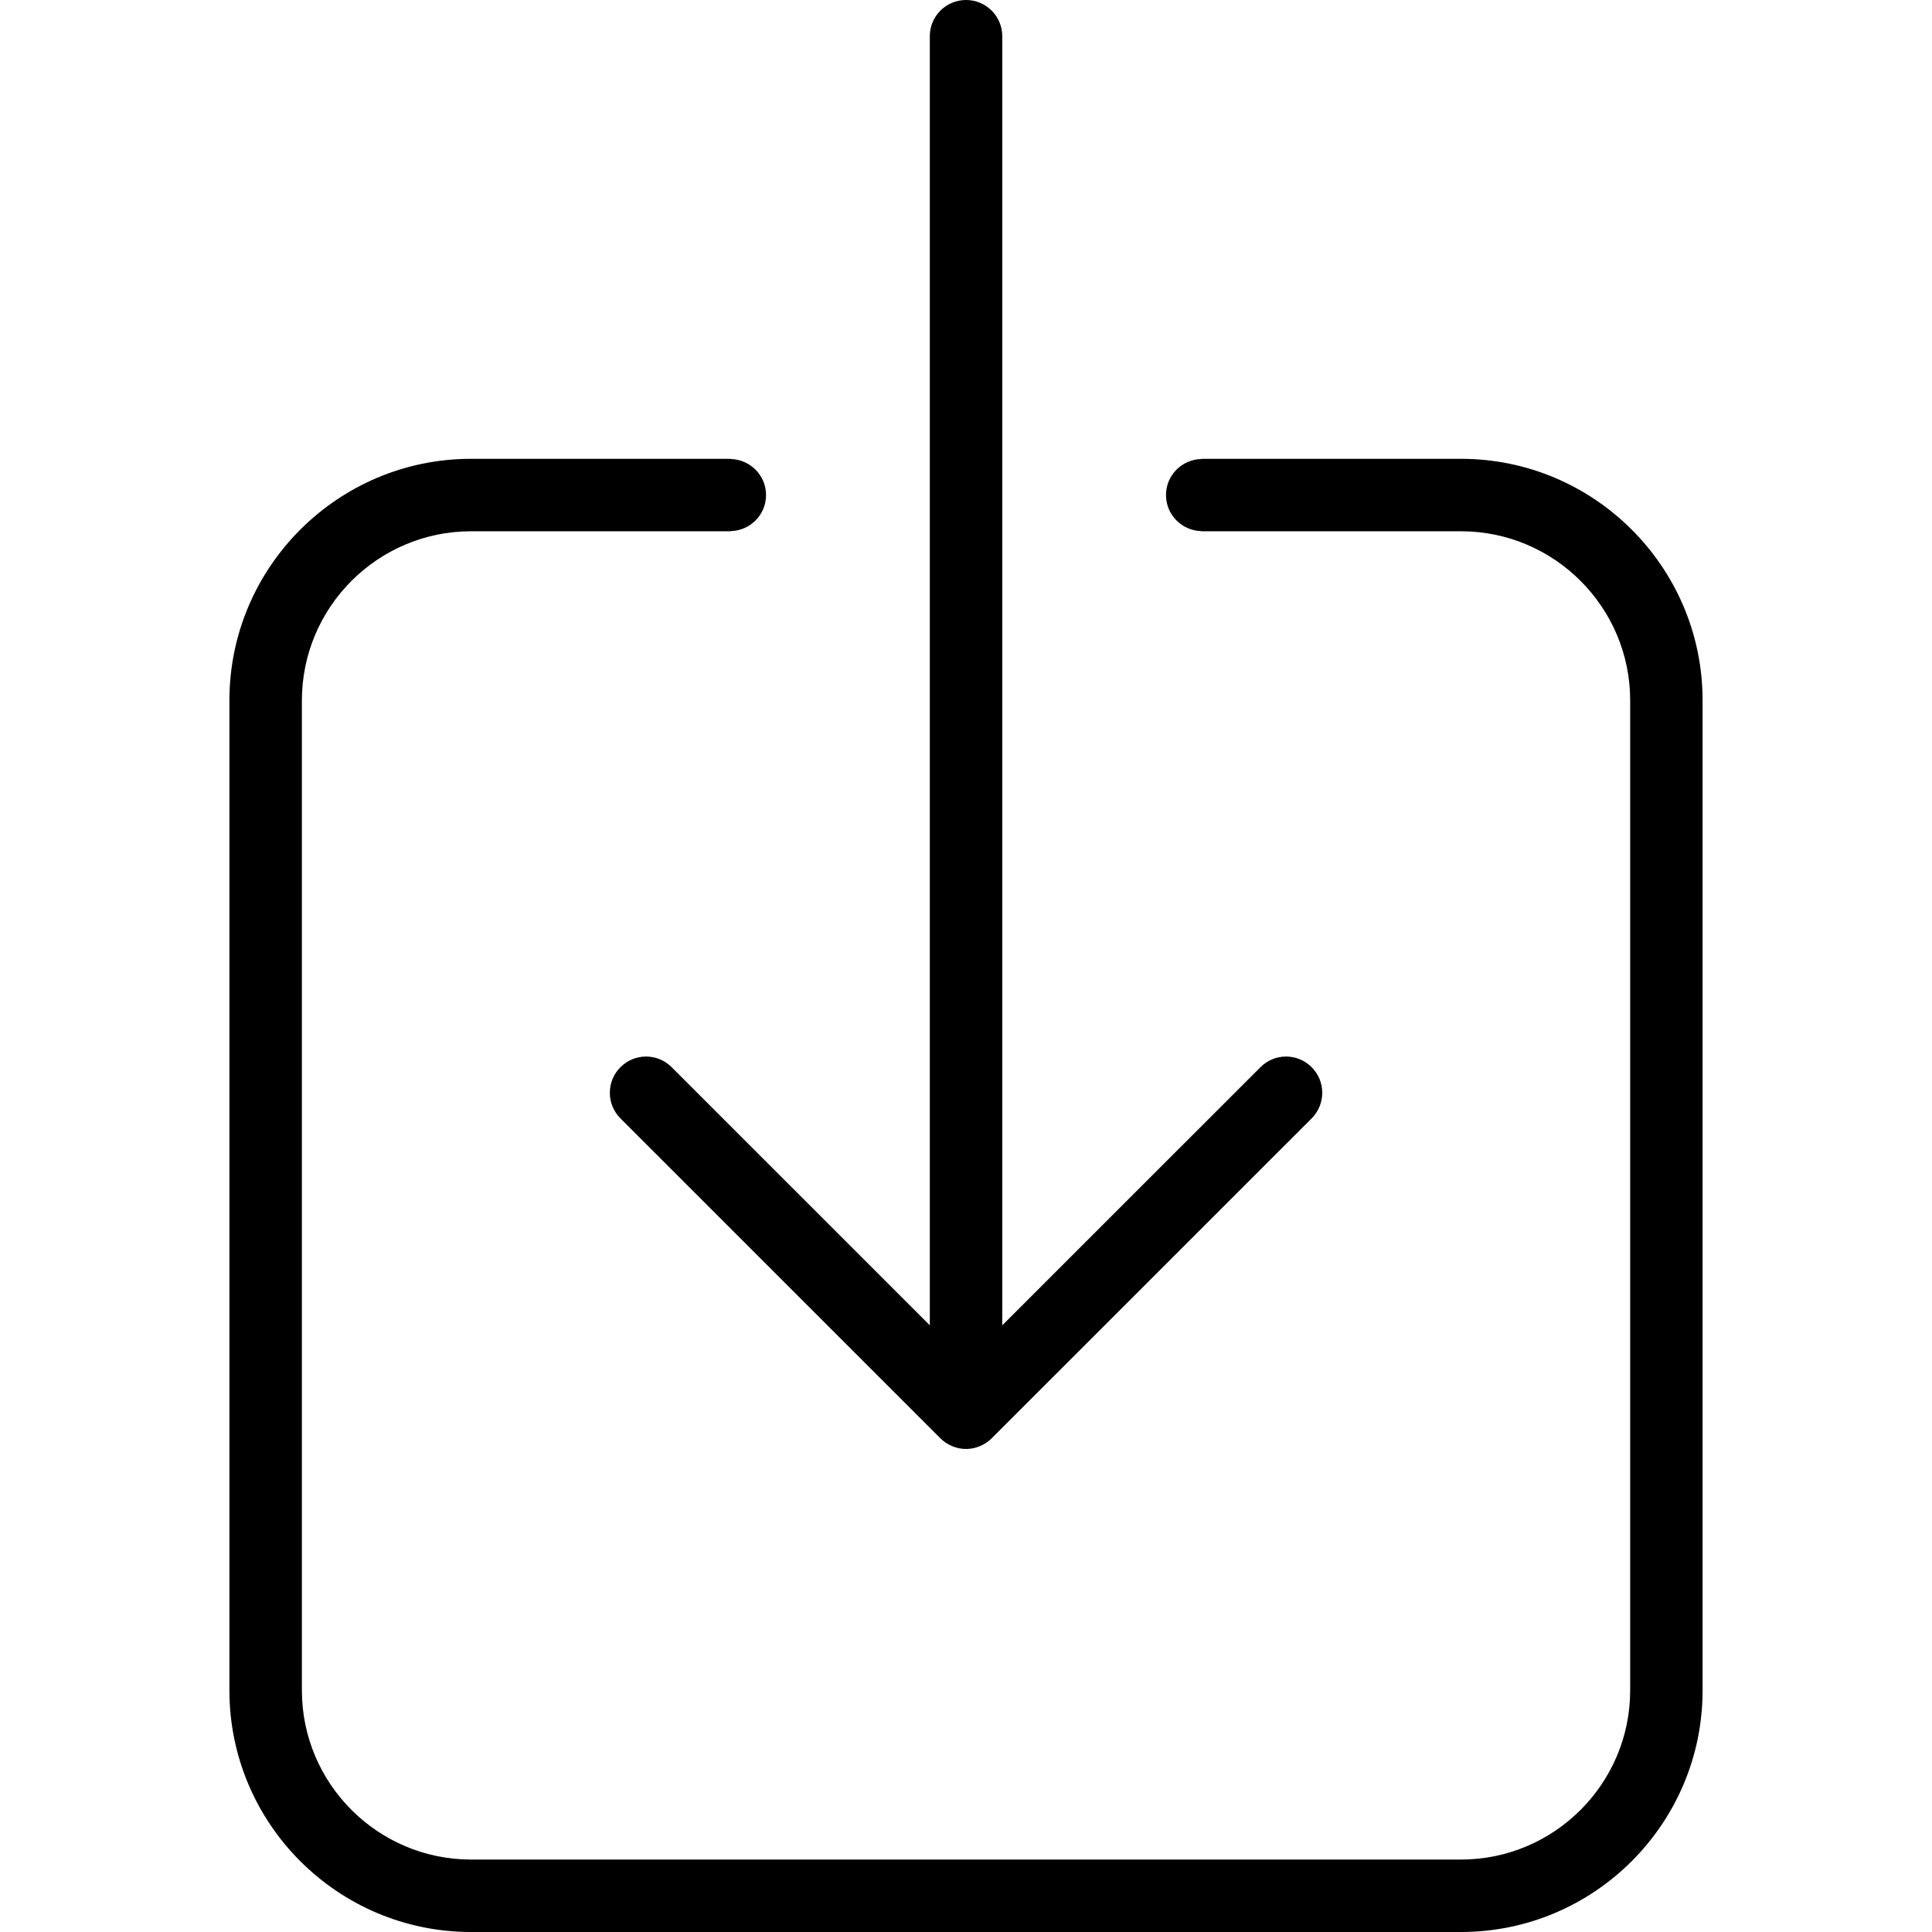 <?xml version="1.0" encoding="iso-8859-1"?>
<!-- Uploaded to: SVG Repo, www.svgrepo.com, Generator: SVG Repo Mixer Tools -->
<!DOCTYPE svg PUBLIC "-//W3C//DTD SVG 1.1//EN" "http://www.w3.org/Graphics/SVG/1.1/DTD/svg11.dtd">
<svg fill="#000000" version="1.1" id="Capa_1" xmlns="http://www.w3.org/2000/svg" xmlns:xlink="http://www.w3.org/1999/xlink" 
	 width="800px" height="800px" viewBox="0 0 53.334 53.334"
	 xml:space="preserve">
<g>
	<g>
		<path d="M36.209,29.461c-0.392-0.393-1.022-0.393-1.414,0l-7.127,7.125V1c0-0.553-0.447-1-1-1c-0.553,0-1,0.447-1,1v35.586
			l-7.126-7.125c-0.391-0.393-1.023-0.393-1.414,0c-0.391,0.389-0.391,1.021,0,1.413l8.833,8.832
			c0.092,0.093,0.203,0.165,0.324,0.216C26.408,39.973,26.537,40,26.668,40s0.26-0.027,0.383-0.078
			c0.121-0.051,0.232-0.123,0.324-0.216l8.834-8.832C36.599,30.482,36.599,29.85,36.209,29.461z"/>
		<path d="M40.332,12.666h-3.019h-2.146h-1.979h-0.021v0.005c-0.541,0.011-0.979,0.45-0.979,0.995c0,0.545,0.438,0.984,0.979,0.996
			v0.004h0.021h1.979h2.146h3.019c2.573,0,4.67,2.095,4.67,4.67v27.328c0,2.575-2.097,4.67-4.67,4.67H13.004
			c-2.574,0-4.67-2.095-4.67-4.67V19.336c0-2.575,2.096-4.67,4.67-4.67h3.018h2.146h1.979h0.021v-0.004
			c0.542-0.012,0.979-0.451,0.979-0.996c0-0.544-0.437-0.982-0.979-0.995v-0.005h-0.021h-1.979h-2.147h-3.018
			c-3.678,0-6.67,2.992-6.67,6.67v27.328c0,3.678,2.992,6.67,6.67,6.67h27.328c3.678,0,6.67-2.992,6.67-6.67V19.336
			C47.002,15.658,44.009,12.666,40.332,12.666z"/>
	</g>
</g>
</svg>